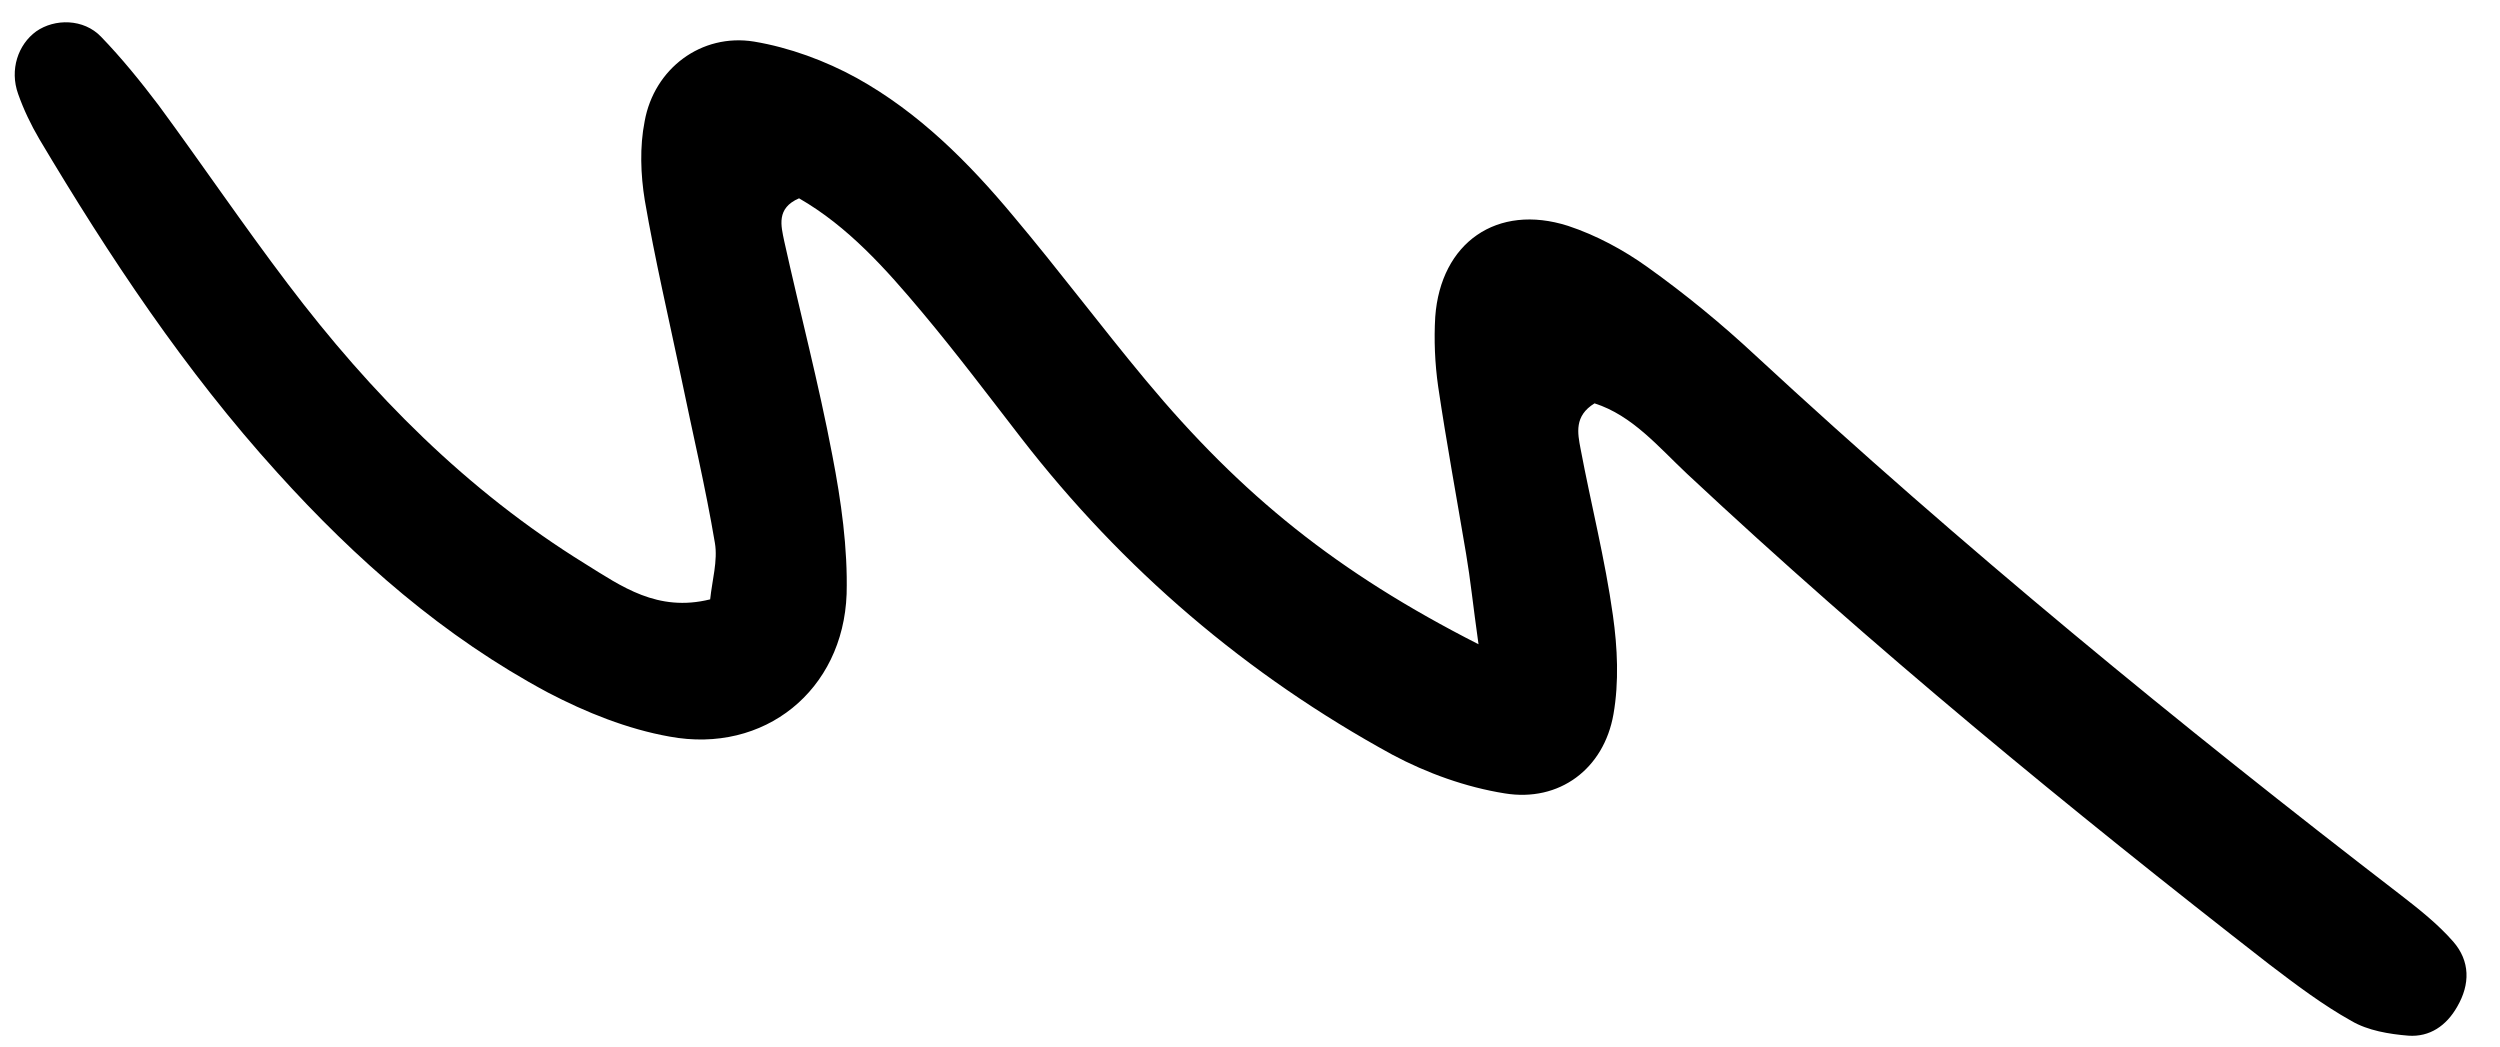 <svg width="74" height="31" viewBox="0 0 74 31" fill="none" xmlns="http://www.w3.org/2000/svg">
<path d="M43.764 19.07C43.6 17.906 43.524 17.142 43.397 16.397C43.12 14.748 42.814 13.093 42.569 11.438C42.472 10.76 42.443 10.054 42.483 9.379C42.643 7.181 44.312 6.015 46.412 6.685C47.247 6.961 48.058 7.399 48.762 7.903C49.884 8.704 50.956 9.584 51.967 10.526C58.067 16.171 64.488 21.436 71.065 26.495C71.606 26.914 72.158 27.35 72.614 27.87C73.117 28.447 73.121 29.133 72.732 29.8C72.413 30.362 71.92 30.7 71.289 30.656C70.72 30.61 70.088 30.505 69.606 30.222C68.744 29.741 67.956 29.142 67.168 28.543C61.234 23.926 55.427 19.158 49.937 14.025C49.09 13.229 48.32 12.299 47.199 11.939C46.591 12.31 46.697 12.822 46.785 13.285C47.094 14.925 47.512 16.561 47.742 18.214C47.878 19.174 47.925 20.189 47.759 21.138C47.477 22.759 46.156 23.75 44.539 23.484C43.392 23.301 42.239 22.887 41.21 22.337C36.902 19.981 33.238 16.852 30.229 12.967C29.261 11.716 28.311 10.454 27.29 9.236C26.221 7.961 25.102 6.704 23.652 5.87C22.971 6.163 23.12 6.685 23.212 7.133C23.681 9.253 24.233 11.348 24.638 13.483C24.897 14.822 25.096 16.224 25.06 17.584C24.957 20.434 22.626 22.324 19.818 21.803C18.573 21.581 17.347 21.089 16.221 20.5C13.134 18.848 10.535 16.567 8.206 13.986C5.476 10.974 3.232 7.592 1.163 4.115C0.914 3.69 0.7 3.244 0.536 2.779C0.28 2.063 0.535 1.318 1.071 0.929C1.622 0.544 2.475 0.551 2.989 1.085C3.601 1.718 4.166 2.417 4.7 3.122C5.99 4.877 7.209 6.674 8.52 8.403C10.979 11.654 13.819 14.525 17.318 16.687C18.395 17.355 19.462 18.128 21.021 17.741C21.079 17.177 21.25 16.595 21.161 16.072C20.884 14.423 20.496 12.794 20.157 11.146C19.793 9.417 19.386 7.676 19.086 5.931C18.962 5.172 18.932 4.343 19.082 3.588C19.364 2.028 20.761 0.979 22.32 1.231C23.363 1.405 24.429 1.797 25.36 2.309C27.194 3.327 28.672 4.807 30 6.402C31.332 7.984 32.581 9.652 33.909 11.248C36.755 14.668 39.585 16.943 43.764 19.07Z" fill="black"/>
</svg>

